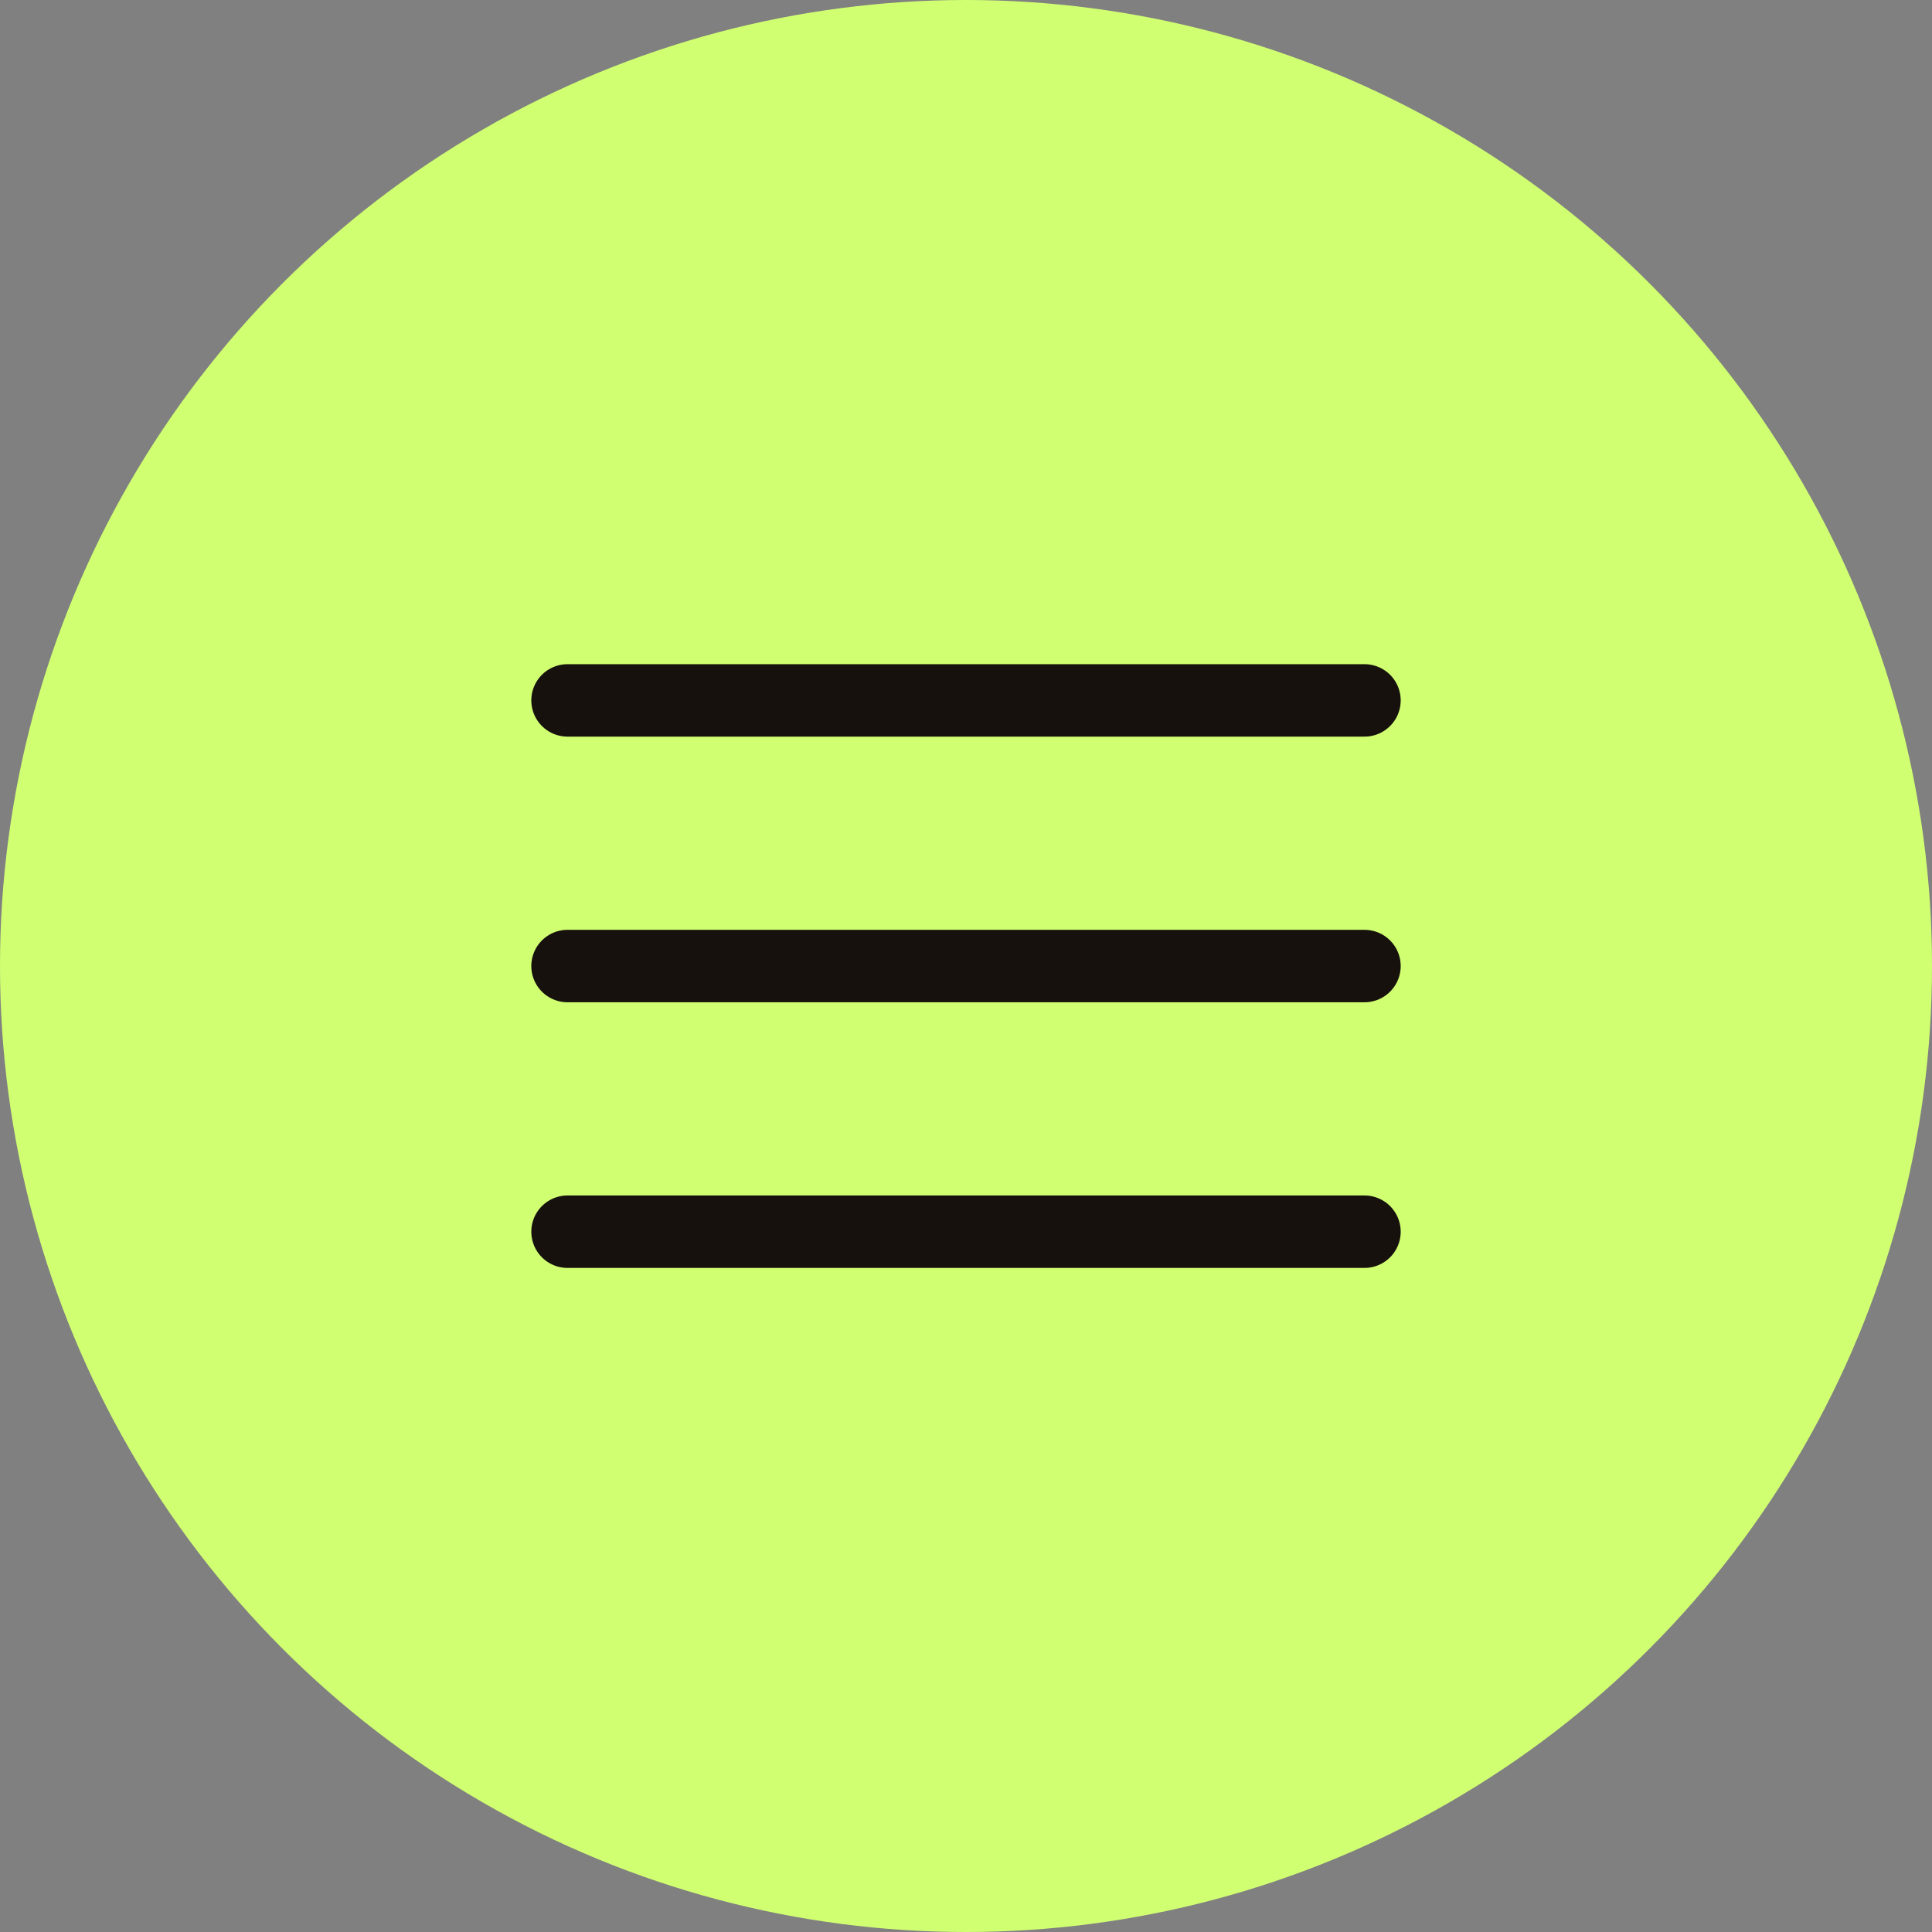 <?xml version="1.0" encoding="UTF-8"?> <svg xmlns="http://www.w3.org/2000/svg" width="40" height="40" viewBox="0 0 40 40" fill="none"><rect x="0" y="0" width="40" height="40" fill="#808080" stroke="none"/> <circle cx="20" cy="20" r="20" fill="#D1FF72"></circle> <path d="M11.75 14.501H28.25M11.75 20.001H28.25M11.75 25.501H28.25" stroke="#16110D" stroke-width="1.5" stroke-linecap="round" stroke-linejoin="round"></path> </svg> 